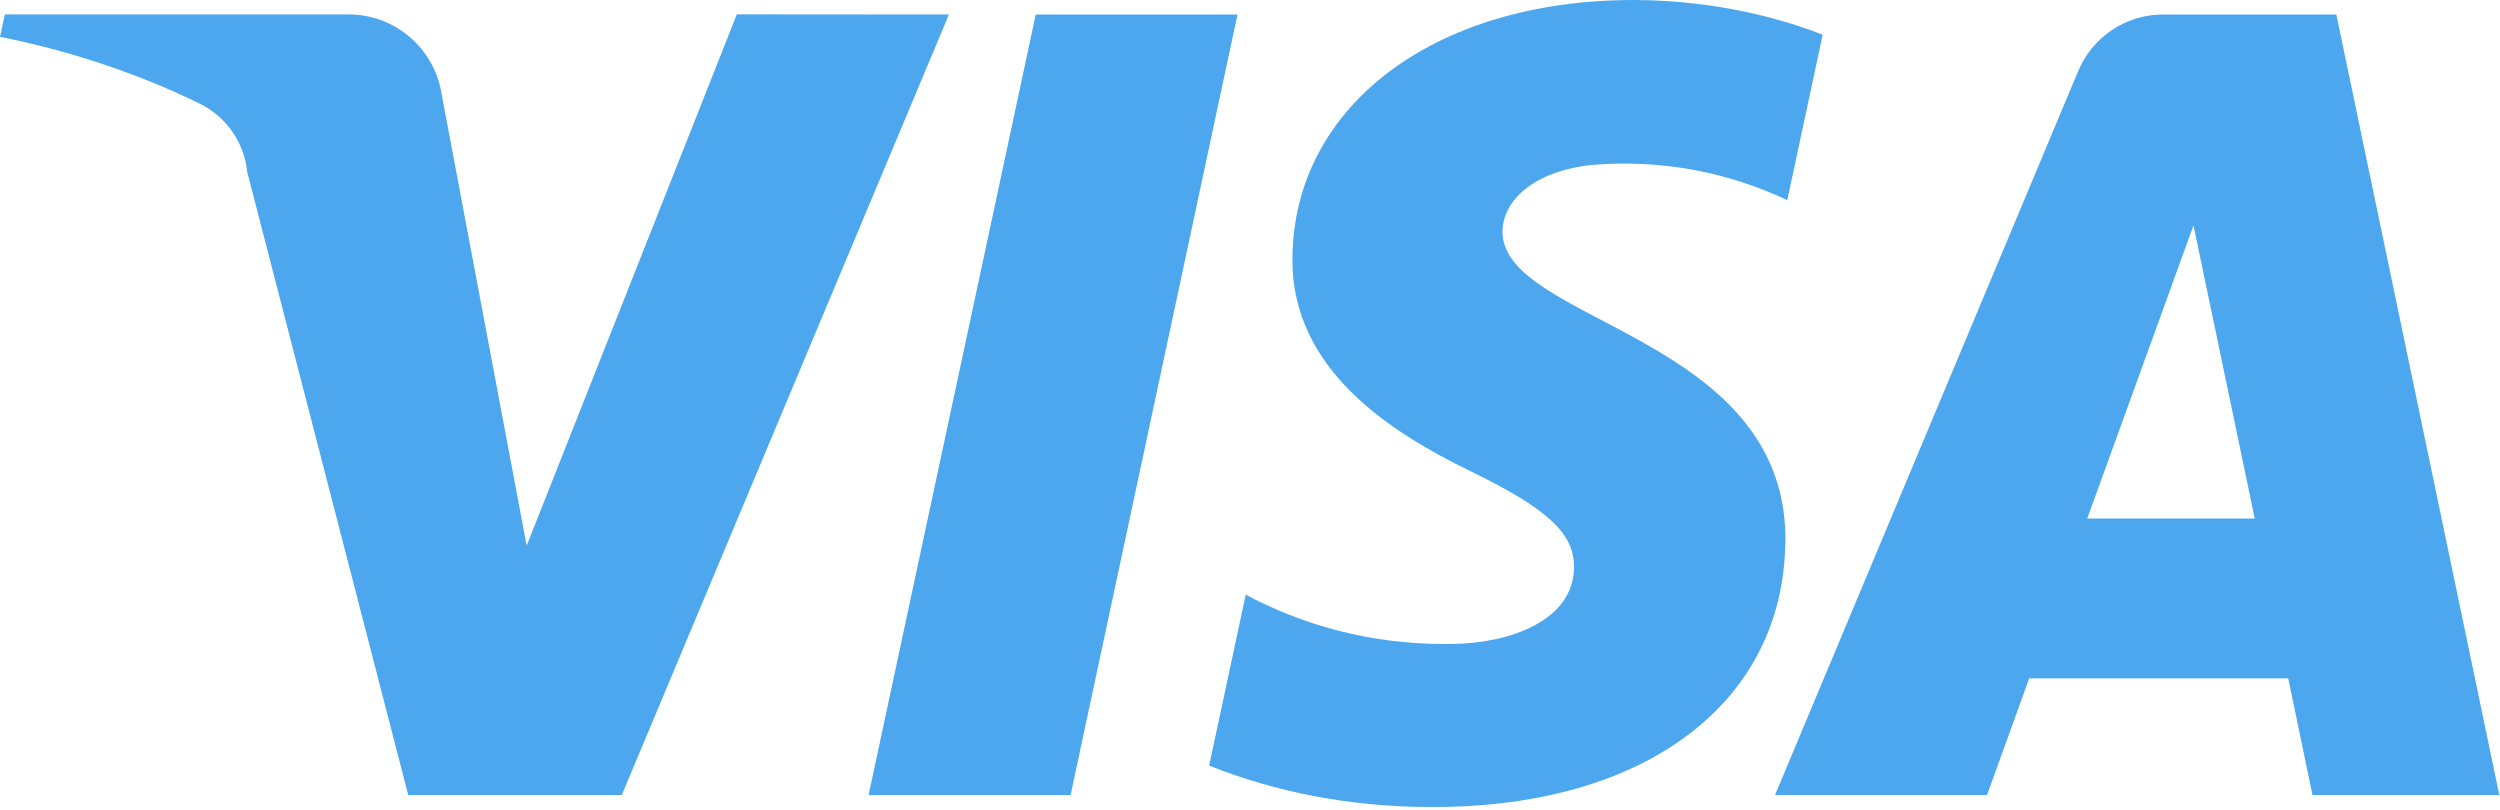 <?xml version="1.0" encoding="UTF-8"?>
<svg width="750px" height="243px" viewBox="0 0 750 243" version="1.1" xmlns="http://www.w3.org/2000/svg" xmlns:xlink="http://www.w3.org/1999/xlink">
    <title>visa</title>
    <g id="Page-1" stroke="none" stroke-width="1" fill="none" fill-rule="evenodd">
        <g id="visa" transform="translate(0, 0)" fill="#4CA7EE" fill-rule="nonzero">
            <path d="M371.25,4.35 L321.175,238.525 L260.575,238.525 L310.725,4.35 L371.25,4.35 Z M626.175,155.55 L658.05,67.6 L676.425,155.55 L626.175,155.55 Z M693.75,238.525 L749.8,238.525 L700.9,4.35 L649.175,4.35 C649.1,4.35 649,4.35 648.925,4.35 C637.45,4.35 627.6,11.375 623.45,21.35 L623.375,21.525 L532.5,238.525 L596.1,238.525 L608.75,203.525 L686.475,203.525 L693.75,238.525 Z M535.625,162.075 C535.875,100.25 450.15,96.85 450.75,69.225 C450.95,60.825 458.925,51.875 476.425,49.6 C479.675,49.275 483.425,49.075 487.225,49.075 C505,49.075 521.85,53.125 536.85,60.375 L536.175,60.075 L546.8,10.4 C529.975,3.875 510.5,0.075 490.15,0 L490.125,0 C430.225,0 388.1,31.875 387.725,77.45 C387.35,111.15 417.8,129.925 440.775,141.175 C464.4,152.65 472.325,160.025 472.2,170.25 C472.05,186 453.4,192.9 435.95,193.175 C435.15,193.2 434.175,193.2 433.225,193.2 C411.45,193.2 390.95,187.725 373.05,178.05 L373.725,178.375 L362.75,229.675 C382.4,237.55 405.175,242.1 429.025,242.1 C429.4,242.1 429.775,242.1 430.15,242.1 L430.1,242.1 C493.75,242.1 535.375,210.675 535.6,162 L535.625,162.075 Z M284.675,4.35 L186.525,238.525 L122.475,238.525 L74.175,51.6 C73.25,42.5 67.675,34.9 59.925,31.1 L59.775,31.025 C42.575,22.575 22.575,15.7 1.65,11.375 L0,11.1 L1.45,4.325 L104.55,4.325 C104.55,4.325 104.575,4.325 104.575,4.325 C118.625,4.325 130.275,14.6 132.45,28.025 L132.475,28.175 L158,163.7 L221.05,4.3 L284.675,4.35 Z" id="Shape"></path>
        </g>
    </g>
</svg>